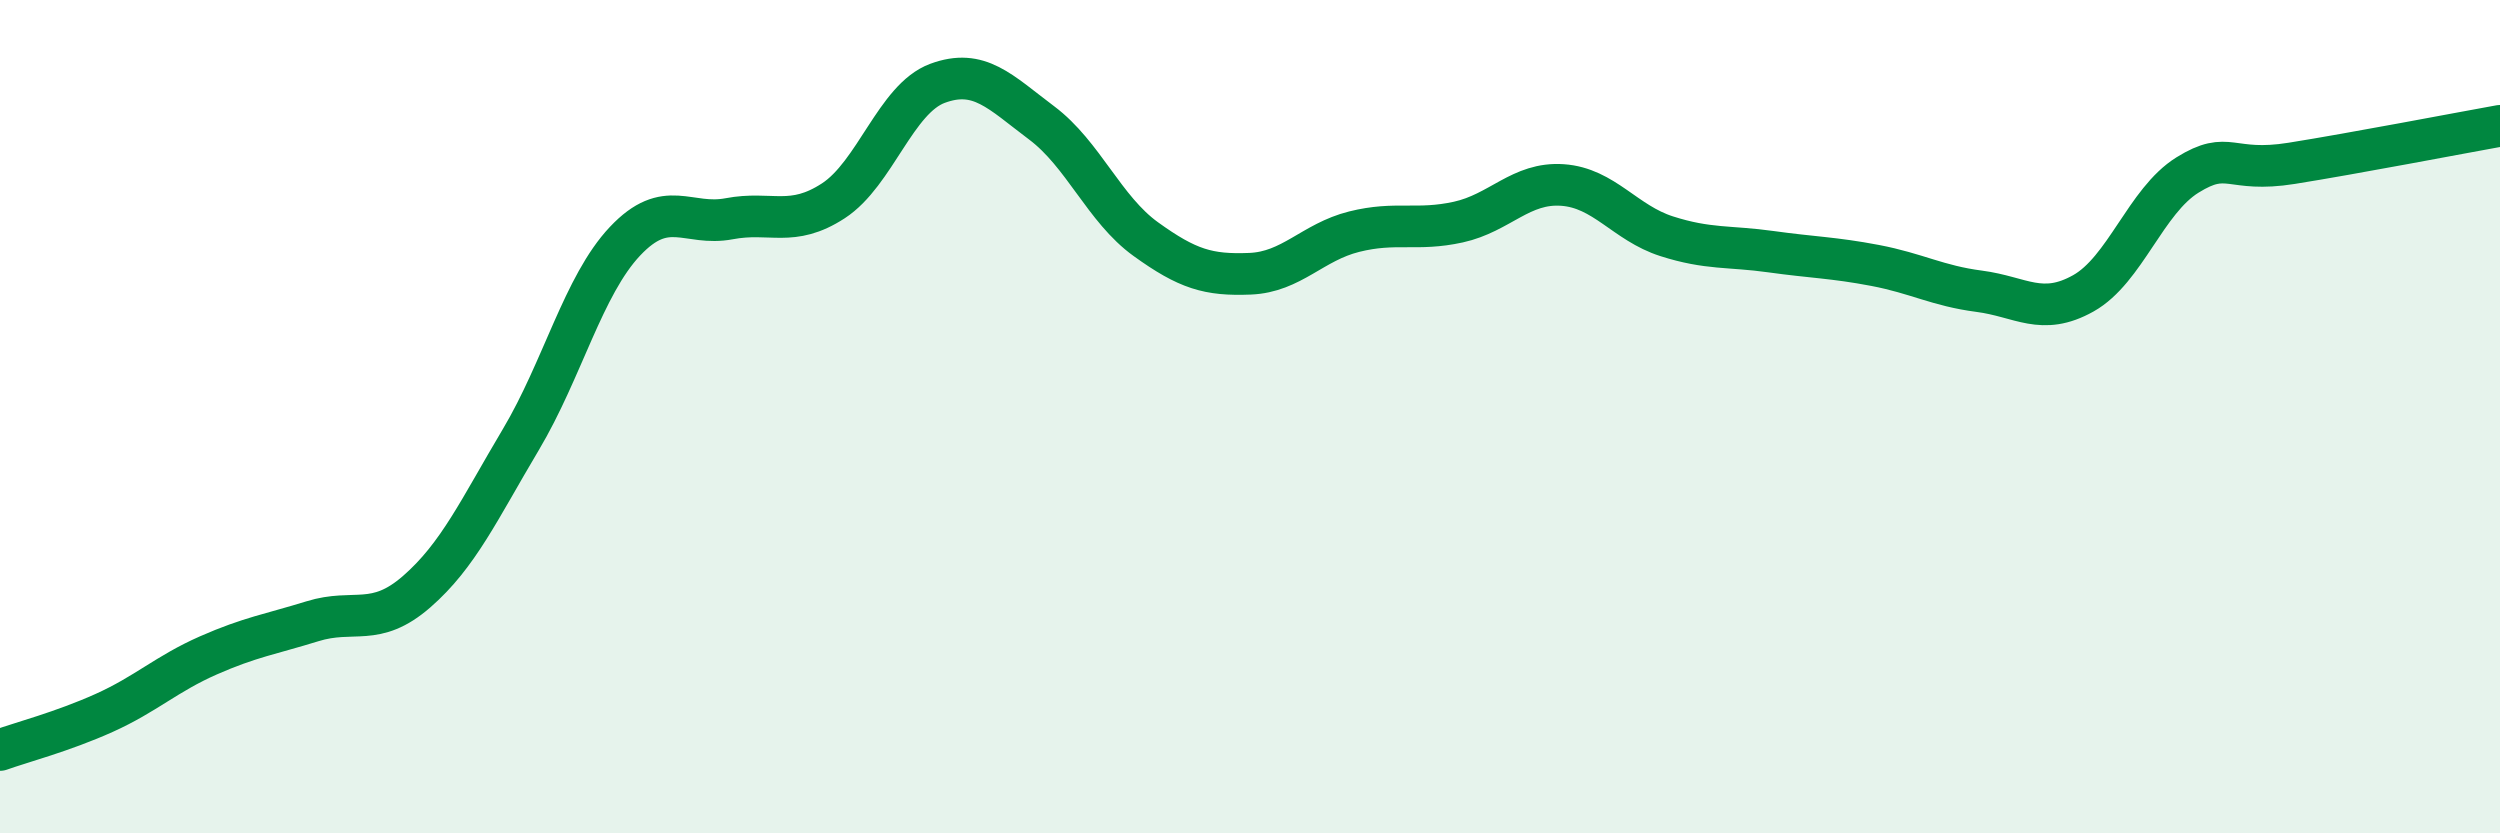 
    <svg width="60" height="20" viewBox="0 0 60 20" xmlns="http://www.w3.org/2000/svg">
      <path
        d="M 0,18 C 0.5,17.82 1.5,17.56 2.5,17.11 C 3.5,16.66 4,16.17 5,15.73 C 6,15.29 6.5,15.22 7.5,14.91 C 8.5,14.6 9,15.07 10,14.2 C 11,13.33 11.5,12.23 12.5,10.55 C 13.5,8.87 14,6.85 15,5.79 C 16,4.73 16.5,5.44 17.5,5.25 C 18.5,5.06 19,5.47 20,4.82 C 21,4.17 21.5,2.37 22.5,2 C 23.5,1.63 24,2.2 25,2.95 C 26,3.7 26.5,5.02 27.5,5.74 C 28.5,6.46 29,6.61 30,6.57 C 31,6.53 31.5,5.81 32.5,5.56 C 33.5,5.31 34,5.55 35,5.33 C 36,5.11 36.5,4.37 37.5,4.44 C 38.5,4.51 39,5.35 40,5.67 C 41,5.99 41.5,5.9 42.5,6.04 C 43.5,6.18 44,6.18 45,6.37 C 46,6.56 46.5,6.86 47.5,6.99 C 48.5,7.12 49,7.6 50,7.04 C 51,6.48 51.5,4.82 52.5,4.2 C 53.5,3.58 53.5,4.16 55,3.92 C 56.5,3.68 59,3.2 60,3.02L60 20L0 20Z"
        fill="#008740"
        opacity="0.1"
        stroke-linecap="round"
        stroke-linejoin="round"
      />
      <path
        d="M 0,18 C 0.5,17.82 1.5,17.56 2.5,17.11 C 3.5,16.66 4,16.17 5,15.73 C 6,15.29 6.5,15.22 7.5,14.91 C 8.5,14.6 9,15.07 10,14.2 C 11,13.33 11.5,12.23 12.5,10.55 C 13.5,8.87 14,6.85 15,5.79 C 16,4.73 16.5,5.44 17.5,5.25 C 18.5,5.06 19,5.47 20,4.82 C 21,4.17 21.5,2.37 22.5,2 C 23.5,1.63 24,2.2 25,2.95 C 26,3.7 26.5,5.02 27.5,5.74 C 28.5,6.46 29,6.61 30,6.57 C 31,6.53 31.5,5.81 32.5,5.56 C 33.5,5.31 34,5.55 35,5.33 C 36,5.11 36.5,4.37 37.5,4.44 C 38.5,4.51 39,5.35 40,5.67 C 41,5.99 41.5,5.9 42.5,6.04 C 43.5,6.18 44,6.18 45,6.37 C 46,6.56 46.5,6.86 47.5,6.99 C 48.5,7.12 49,7.6 50,7.04 C 51,6.48 51.5,4.82 52.5,4.2 C 53.5,3.58 53.5,4.16 55,3.92 C 56.5,3.68 59,3.2 60,3.02"
        stroke="#008740"
        stroke-width="1"
        fill="none"
        stroke-linecap="round"
        stroke-linejoin="round"
      />
    </svg>
  